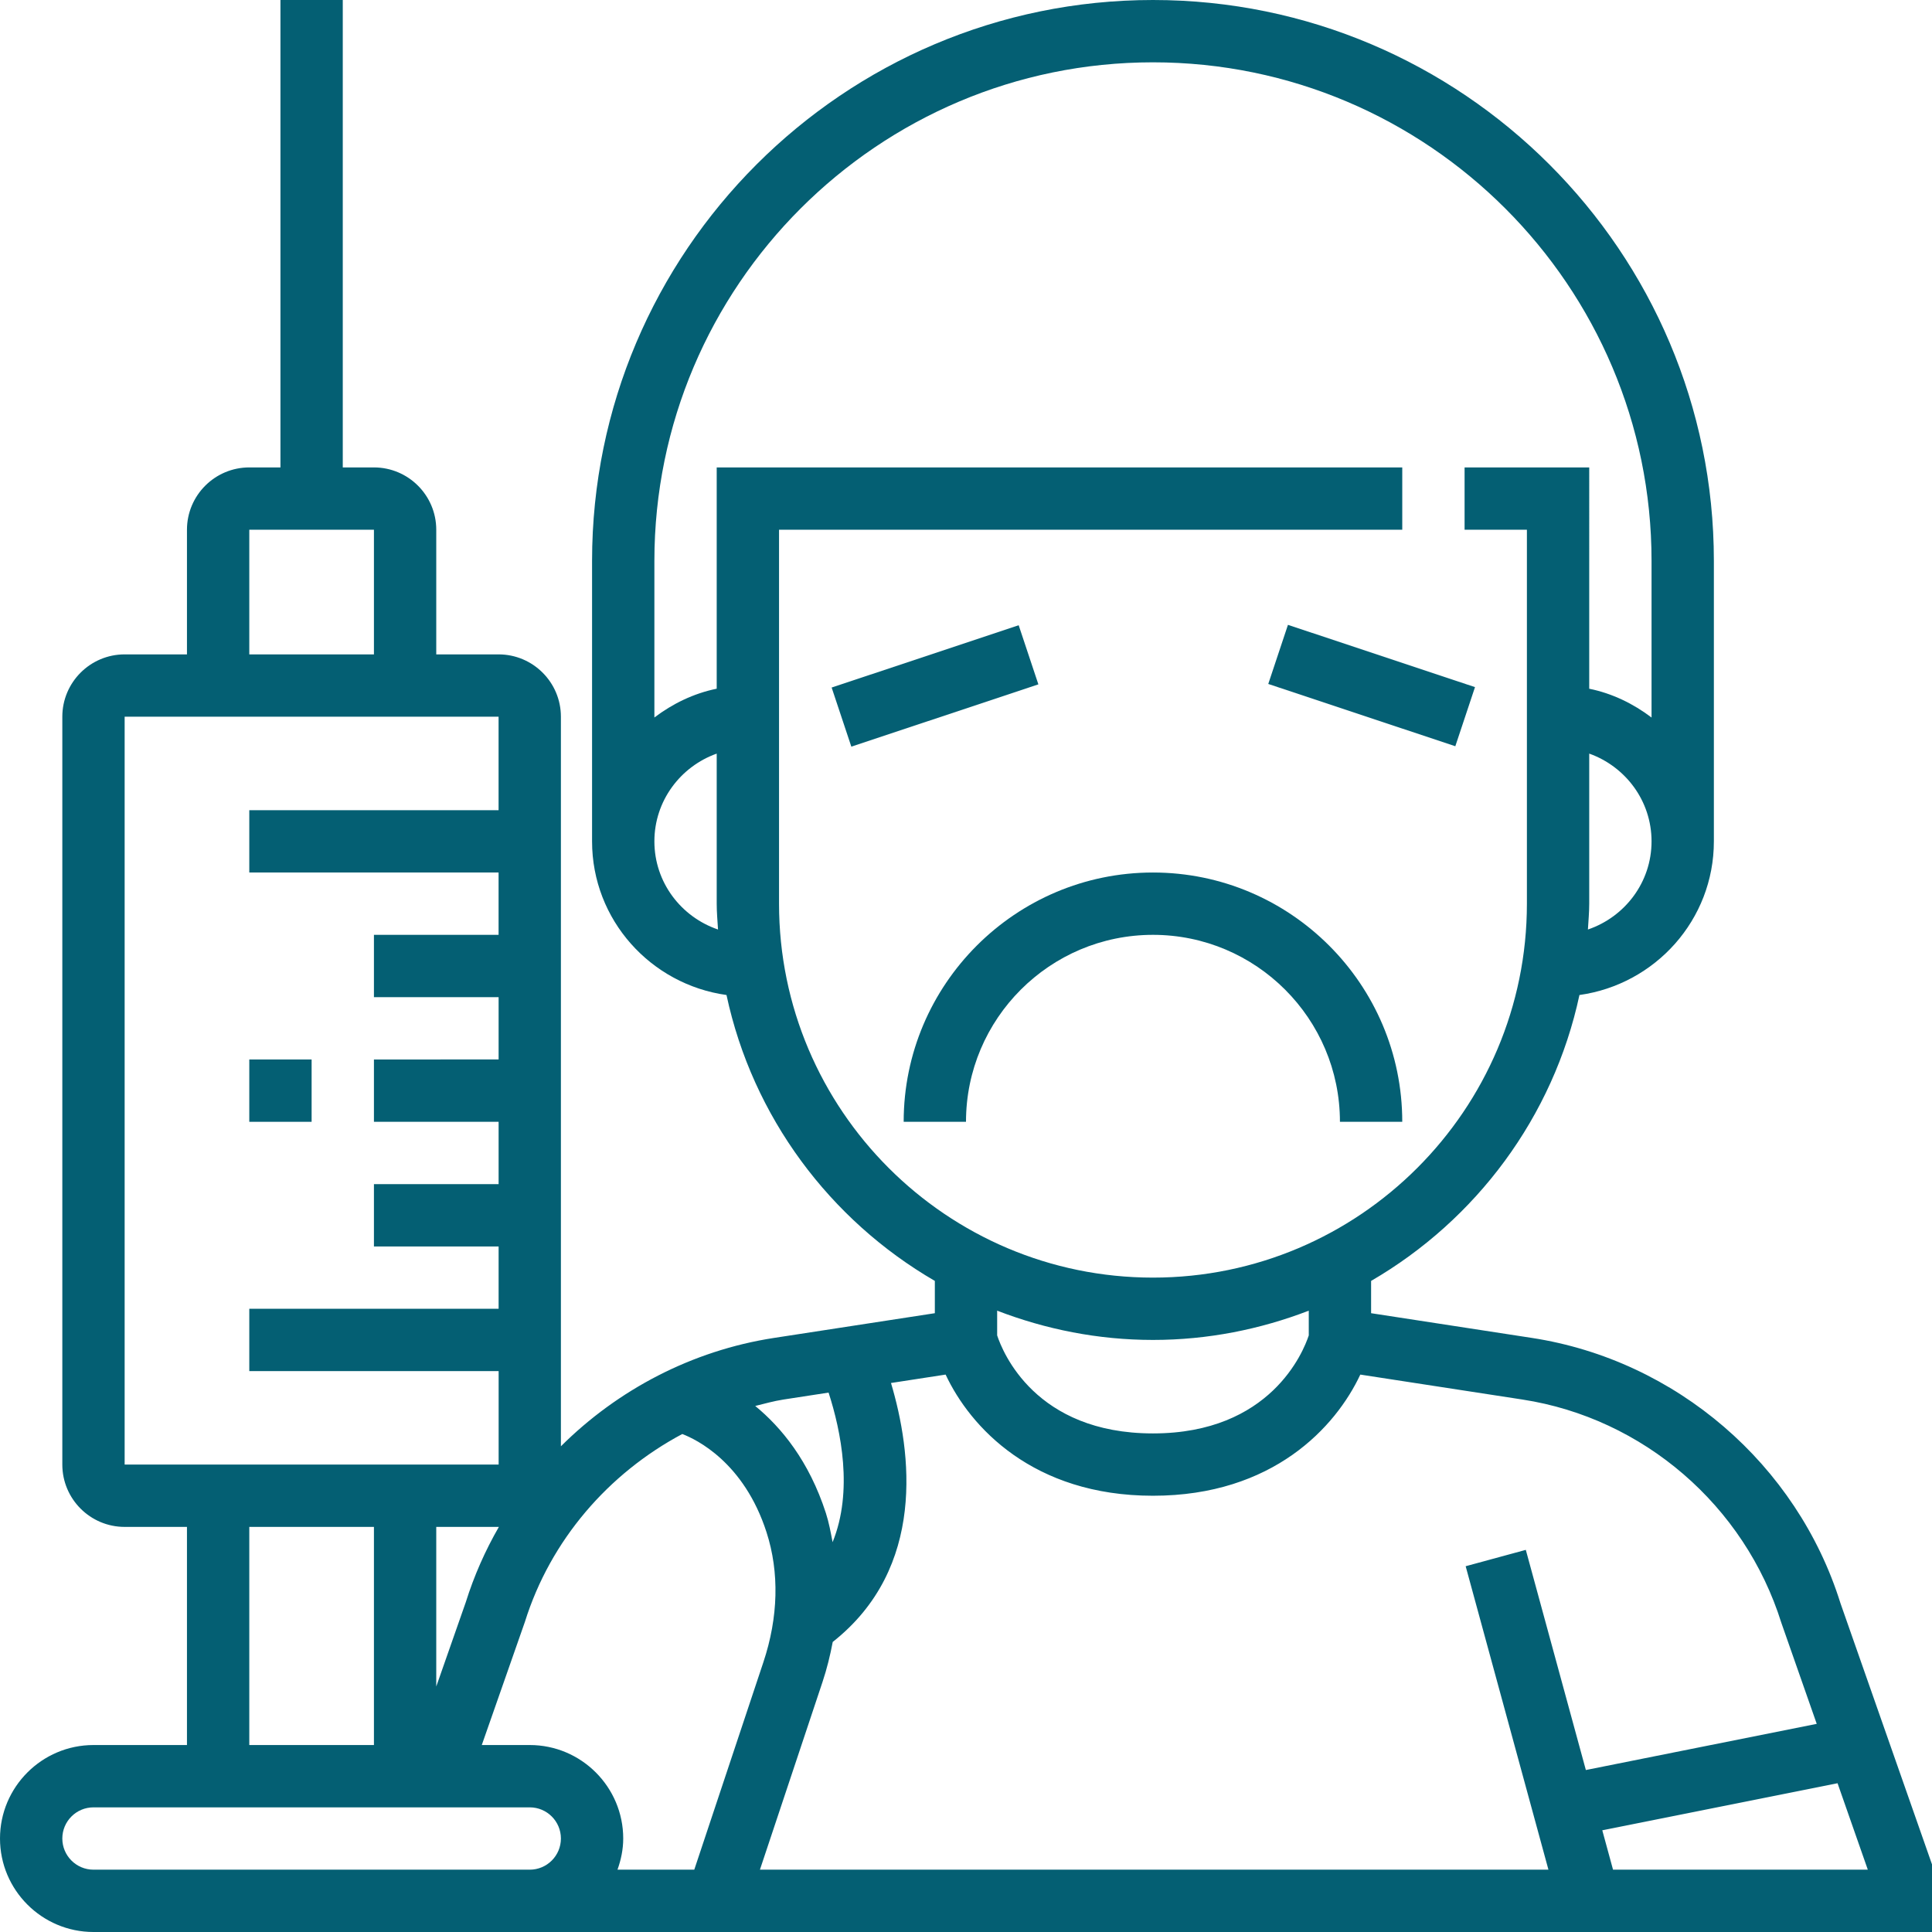 <?xml version="1.0" encoding="iso-8859-1"?>
<!-- Generator: Adobe Illustrator 19.0.0, SVG Export Plug-In . SVG Version: 6.00 Build 0)  -->
<svg xmlns="http://www.w3.org/2000/svg" xmlns:xlink="http://www.w3.org/1999/xlink" version="1.1" id="Capa_1" x="0px" y="0px" viewBox="0 0 496 496" style="enable-background:new 0 0 496 496;" xml:space="preserve" width="512px" height="512px">
<g>
	<g>
		<g>
			<rect x="64" y="272" width="16" height="16" fill="#045f73"/>
			<path d="M472.504,411.608c-11.152-35.696-42.24-62.432-79.192-68.12L352,337.136v-8.288c26.92-15.624,46.784-42.072,53.488-73.4     C424.928,252.736,440,236.176,440,216v-72C440,64.6,375.4,0,296,0S152,64.6,152,144v72c0,20.176,15.072,36.736,34.512,39.448     c6.704,31.328,26.568,57.776,53.488,73.4v8.288l-41.312,6.352c-20.992,3.232-40.072,13.264-54.688,27.816V184     c0-8.824-7.176-16-16-16h-16v-32c0-8.824-7.176-16-16-16h-8V0H72v120h-8c-8.824,0-16,7.176-16,16v32H32c-8.824,0-16,7.176-16,16     v192c0,8.824,7.176,16,16,16h16v56H24c-13.232,0-24,10.768-24,24s10.768,24,24,24h112h360v-17.36L472.504,411.608z      M407.664,238.632C407.792,236.424,408,234.24,408,232v-38.528c9.288,3.312,16,12.112,16,22.528     C424,226.536,417.128,235.416,407.664,238.632z M168,216c0-10.416,6.712-19.216,16-22.528V232c0,2.24,0.208,4.424,0.336,6.632     C174.872,235.416,168,226.536,168,216z M200,232v-96h160v-16H184v56.808c-5.944,1.216-11.328,3.856-16,7.392V144     c0-70.576,57.424-128,128-128s128,57.424,128,128v40.208c-4.672-3.536-10.056-6.184-16-7.392V120h-32v16h16v96     c0,52.936-43.064,96-96,96C243.064,328,200,284.936,200,232z M336,336.488v6.344C334.624,347,326.216,368,296,368     c-30.208,0-38.6-20.904-40-25.168v-6.344c12.44,4.784,25.896,7.512,40,7.512S323.56,341.272,336,336.488z M201.128,359.304     l11.592-1.784c3.192,9.864,6.36,25.328,1.032,38.4c-0.48-2.512-0.936-5.024-1.72-7.456     c-4.344-13.448-11.496-22.056-18.144-27.512C196.288,360.36,198.656,359.688,201.128,359.304z M64,136h32v32H64V136z M32,376V184     h16h64h16v24H64v16h64v16H96v16h32.008v16H96v16h32.008v16H96v16h32.008v16H64v16h64.016v24H112H48H32z M128.08,391.992     c-3.504,6.072-6.376,12.552-8.504,19.352L112,432.976V392h16C128.024,392,128.056,391.992,128.08,391.992z M96,392v56H64v-56H96z      M136,480H24c-4.416,0-8-3.584-8-8c0-4.416,3.584-8,8-8h24h64h24c4.416,0,8,3.584,8,8C144,476.416,140.416,480,136,480z      M158.528,480c0.896-2.512,1.472-5.184,1.472-8c0-13.232-10.768-24-24-24h-12.312l11.072-31.624     c6.56-20.992,21.456-38.128,40.4-48.224c3.616,1.384,15.84,7.256,21.632,25.224c3.32,10.28,3.04,21.824-0.816,33.376L178.24,480     H158.528z M397.528,480H195.096l16.064-48.184c1.144-3.424,1.976-6.856,2.624-10.28c24.096-19.008,20.248-48.752,14.96-66.48     l14.024-2.16C249.056,366.336,265.184,384,296,384c30.816,0,46.944-17.664,53.232-31.104l41.64,6.408     c30.968,4.768,57.016,27.176,66.456,57.336l9.08,25.92l-59.272,11.856l-15.416-56.52l-15.44,4.2L397.528,480z M414.112,480     l-2.76-10.112l60.4-12.08L479.52,480H414.112z" fill="#045f73"/>
			<path d="M344,288h16c0-35.288-28.712-64-64-64c-35.288,0-64,28.712-64,64h16c0-26.472,21.528-48,48-48S344,261.528,344,288z" fill="#045f73"/>
			
				<rect x="326.695" y="168.018" transform="matrix(0.949 0.316 -0.316 0.949 73.715 -102.269)" width="50.6" height="15.992" fill="#045f73"/>
			<rect x="214.705" y="168.006" transform="matrix(0.949 -0.316 0.316 0.949 -43.338 84.919)" width="50.6" height="15.992" fill="#045f73"/>
		</g>
	</g>
</g>
<g>
</g>
<g>
</g>
<g>
</g>
<g>
</g>
<g>
</g>
<g>
</g>
<g>
</g>
<g>
</g>
<g>
</g>
<g>
</g>
<g>
</g>
<g>
</g>
<g>
</g>
<g>
</g>
<g>
</g>
</svg>
